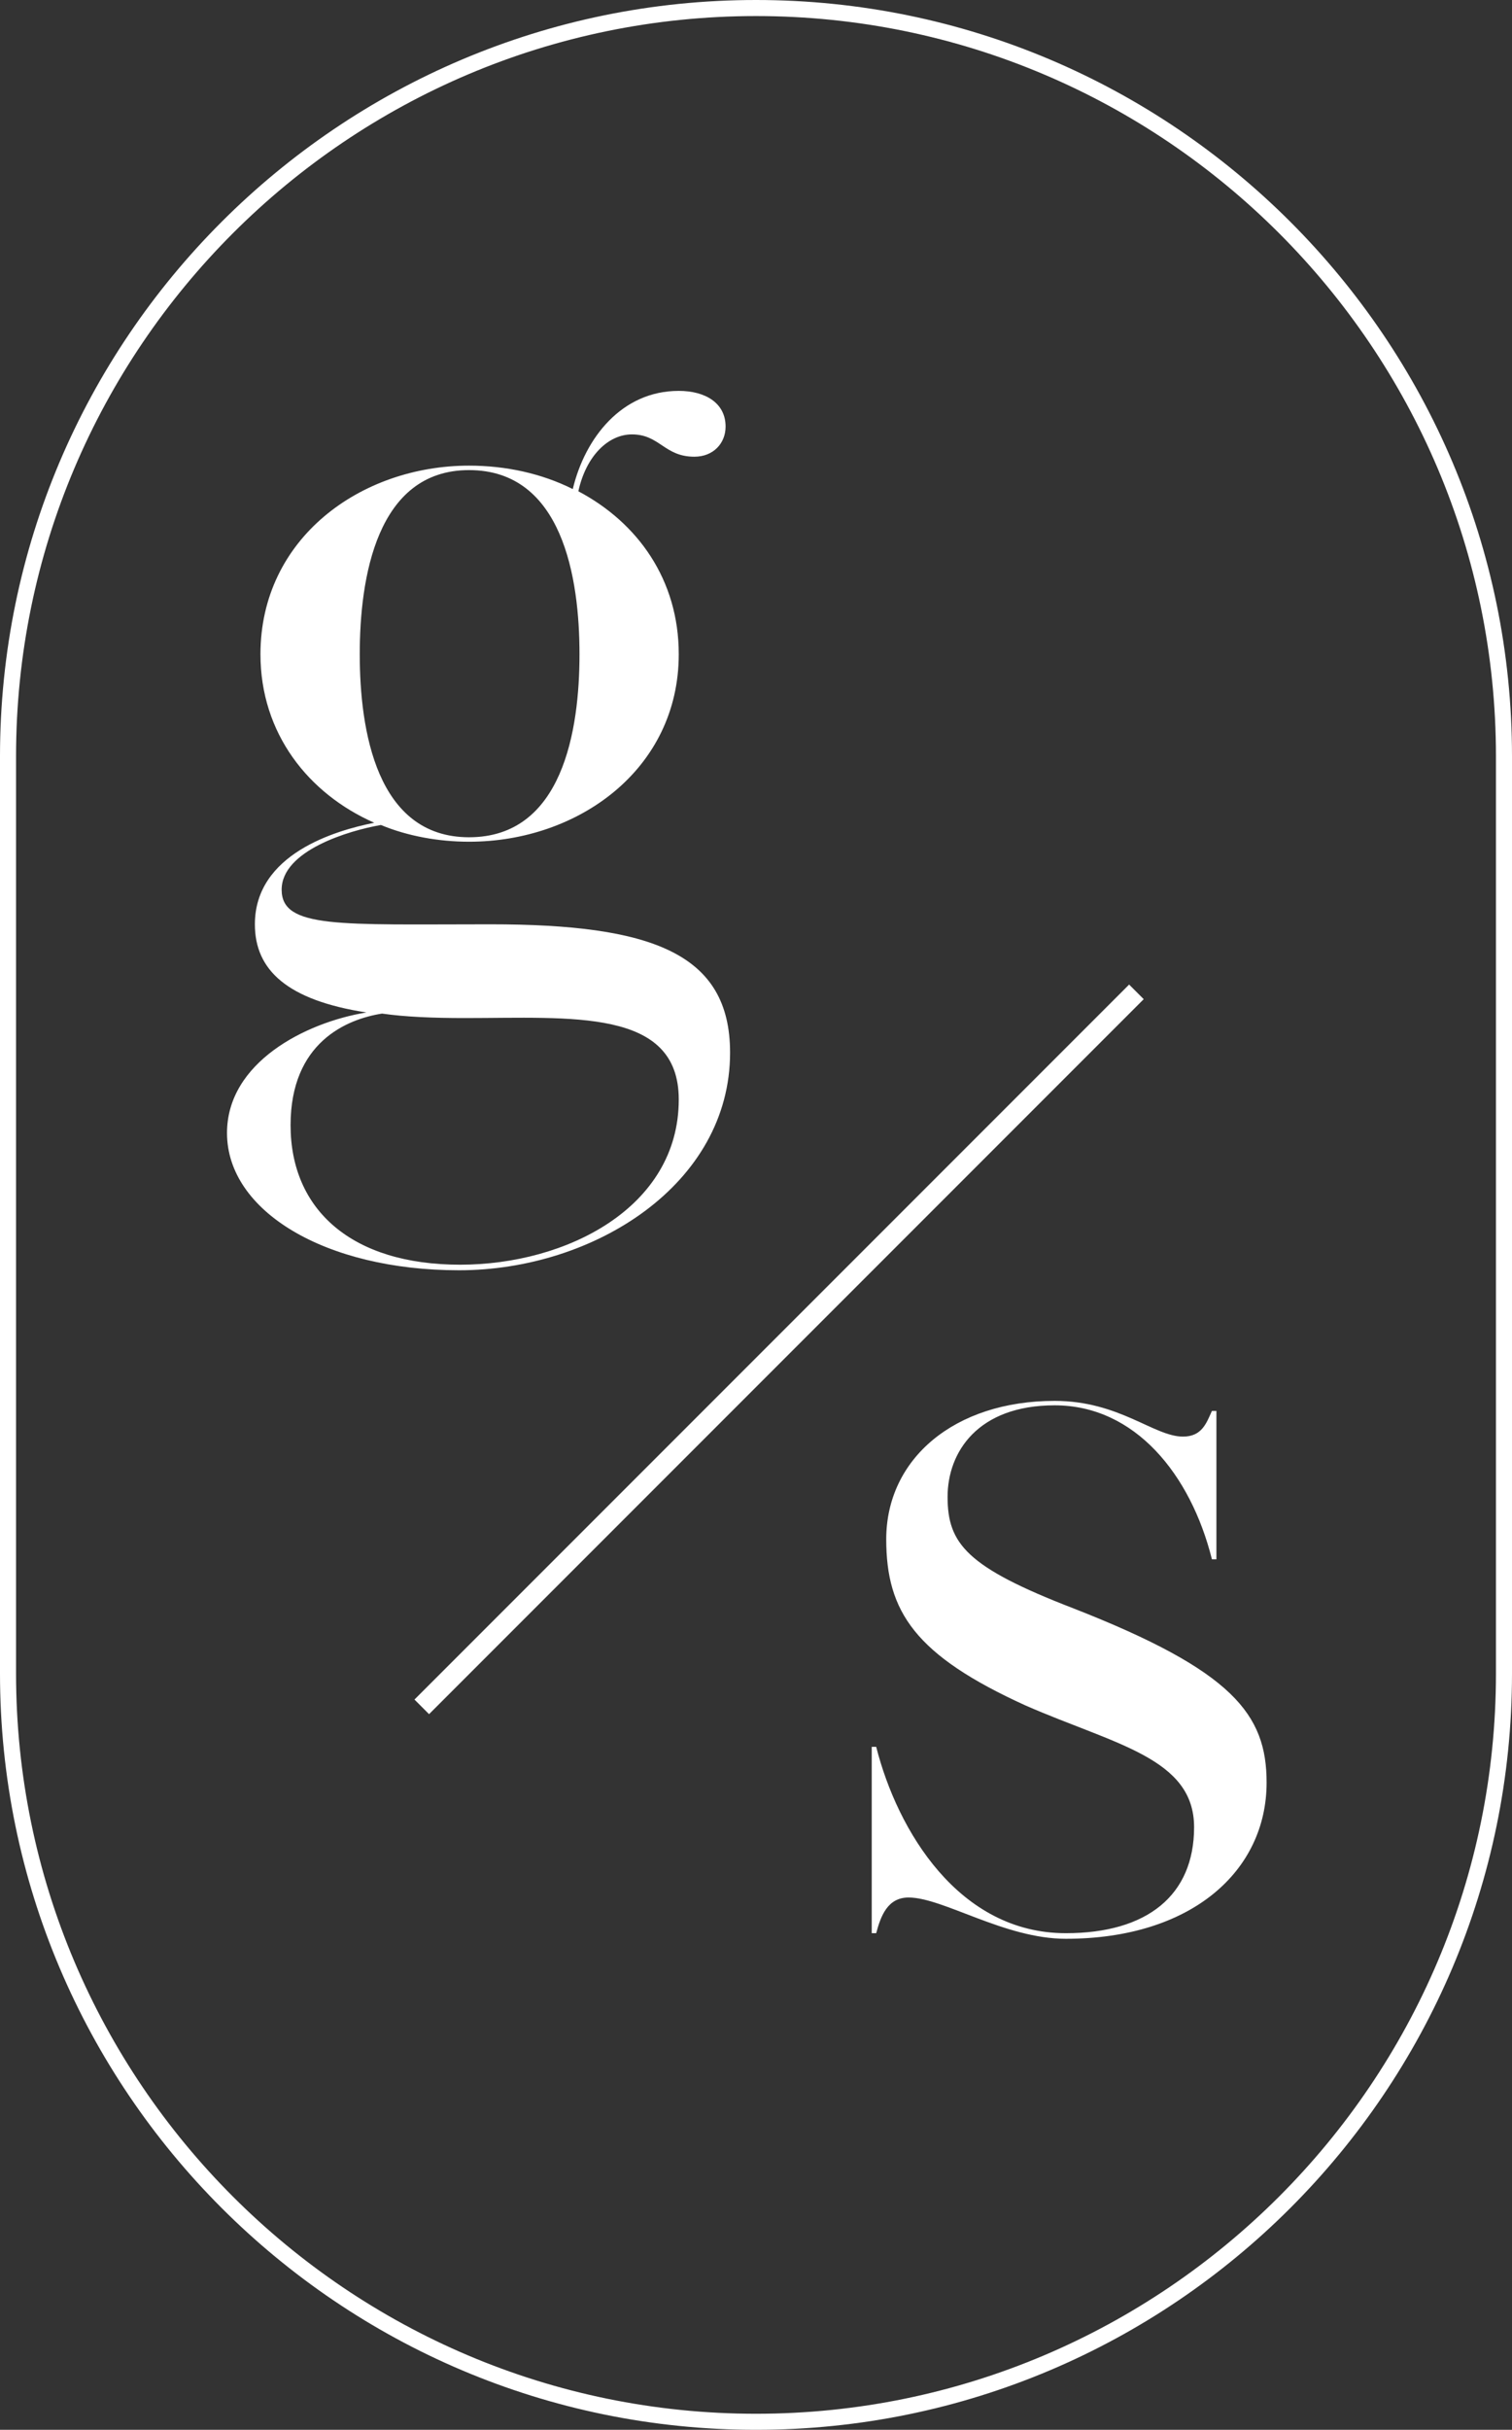 <?xml version="1.0" encoding="UTF-8"?>
<svg id="Layer_1" xmlns="http://www.w3.org/2000/svg" version="1.1" viewBox="0 0 118.792 190.813">
  <rect x="0" y="0" width="118.792" height="190.813" fill="#333333" stroke="none"/>
  <!-- Generator: Adobe Illustrator 30.1.0, SVG Export Plug-In . SVG Version: 2.1.1 Build 136)  -->
  <defs>
    <style>
      .st0 {
        fill: #fff;
      }
    </style>
  </defs>
  <g>
    <path class="st0" d="M57.359,82.665c0,10.341-10.691,17.089-21.296,17.089-10.517,0-18.228-4.646-18.228-10.779,0-5.523,6.133-8.677,10.953-9.466-6.221-.963-8.763-3.33-8.763-6.922,0-5.521,6.31-7.361,9.377-7.976-5.17-2.279-8.939-7.011-8.939-13.234,0-9.113,7.888-14.81,16.388-14.81,2.892,0,5.697.613,8.15,1.84.963-4.031,3.857-7.711,8.326-7.711,2.103,0,3.68.963,3.68,2.803,0,1.316-.965,2.367-2.455,2.367-2.365,0-2.715-1.752-4.906-1.752-1.84,0-3.594,1.664-4.207,4.467,4.644,2.455,7.888,6.924,7.888,12.796,0,9.029-7.888,14.724-16.476,14.724-2.367,0-4.82-.436-6.924-1.314-2.541.439-7.799,2.017-7.799,5.082,0,3.068,4.558,2.717,16.388,2.717,12.707,0,18.843,2.279,18.843,10.078ZM53.328,86.345c0-7.187-8.414-6.398-16.826-6.398-2.455,0-4.646-.086-6.486-.35-2.803.439-7.187,2.279-7.187,8.765,0,6.66,4.82,10.955,13.322,10.955,8.324,0,17.177-4.471,17.177-12.972ZM28.264,51.377c0,5.959,1.314,14.373,8.588,14.373,7.361,0,8.677-8.414,8.677-14.373s-1.316-14.46-8.677-14.46c-7.275,0-8.588,8.5-8.588,14.46Z"/>
    <path class="st0" d="M99.512,139.984c0,6.924-5.871,12.269-15.775,12.269-4.82,0-9.64-3.242-12.357-3.242-1.664,0-2.191,1.49-2.541,2.803h-.35v-14.636h.35c1.666,6.574,6.486,14.636,14.898,14.636,6.398,0,10.078-2.98,10.078-8.324,0-5.435-6.221-6.486-13.232-9.554-8.677-3.943-10.955-7.361-10.955-13.058,0-6.31,5.346-10.867,13.234-10.867,5.082,0,7.799,2.805,10.078,2.805,1.49,0,1.84-1.053,2.277-2.017h.352v11.656h-.352c-1.664-6.66-6.045-12.095-12.355-12.095-6.047,0-8.414,3.68-8.414,7.187,0,3.68,1.49,5.521,9.904,8.765,12.531,4.906,15.16,8.324,15.16,13.671Z"/>
  </g>
  <g>
    <line class="st0" x1="89.284" y1="77.889" x2="33.134" y2="134.038"/>
    <rect class="st0" x="21.507" y="105.154" width="79.406" height="1.623" transform="translate(-57.001 74.318) rotate(-45)"/>
  </g>
  <path class="st0" d="M59.396,190.813c-32.751,0-59.396-26.645-59.396-59.396V59.396C0,26.645,26.645,0,59.396,0s59.396,26.645,59.396,59.396v72.021c0,32.751-26.645,59.396-59.396,59.396ZM59.396,1.261C27.34,1.261,1.261,27.34,1.261,59.396v72.021c0,32.056,26.08,58.135,58.135,58.135s58.135-26.079,58.135-58.135V59.396C117.531,27.34,91.452,1.261,59.396,1.261Z"/>
</svg>